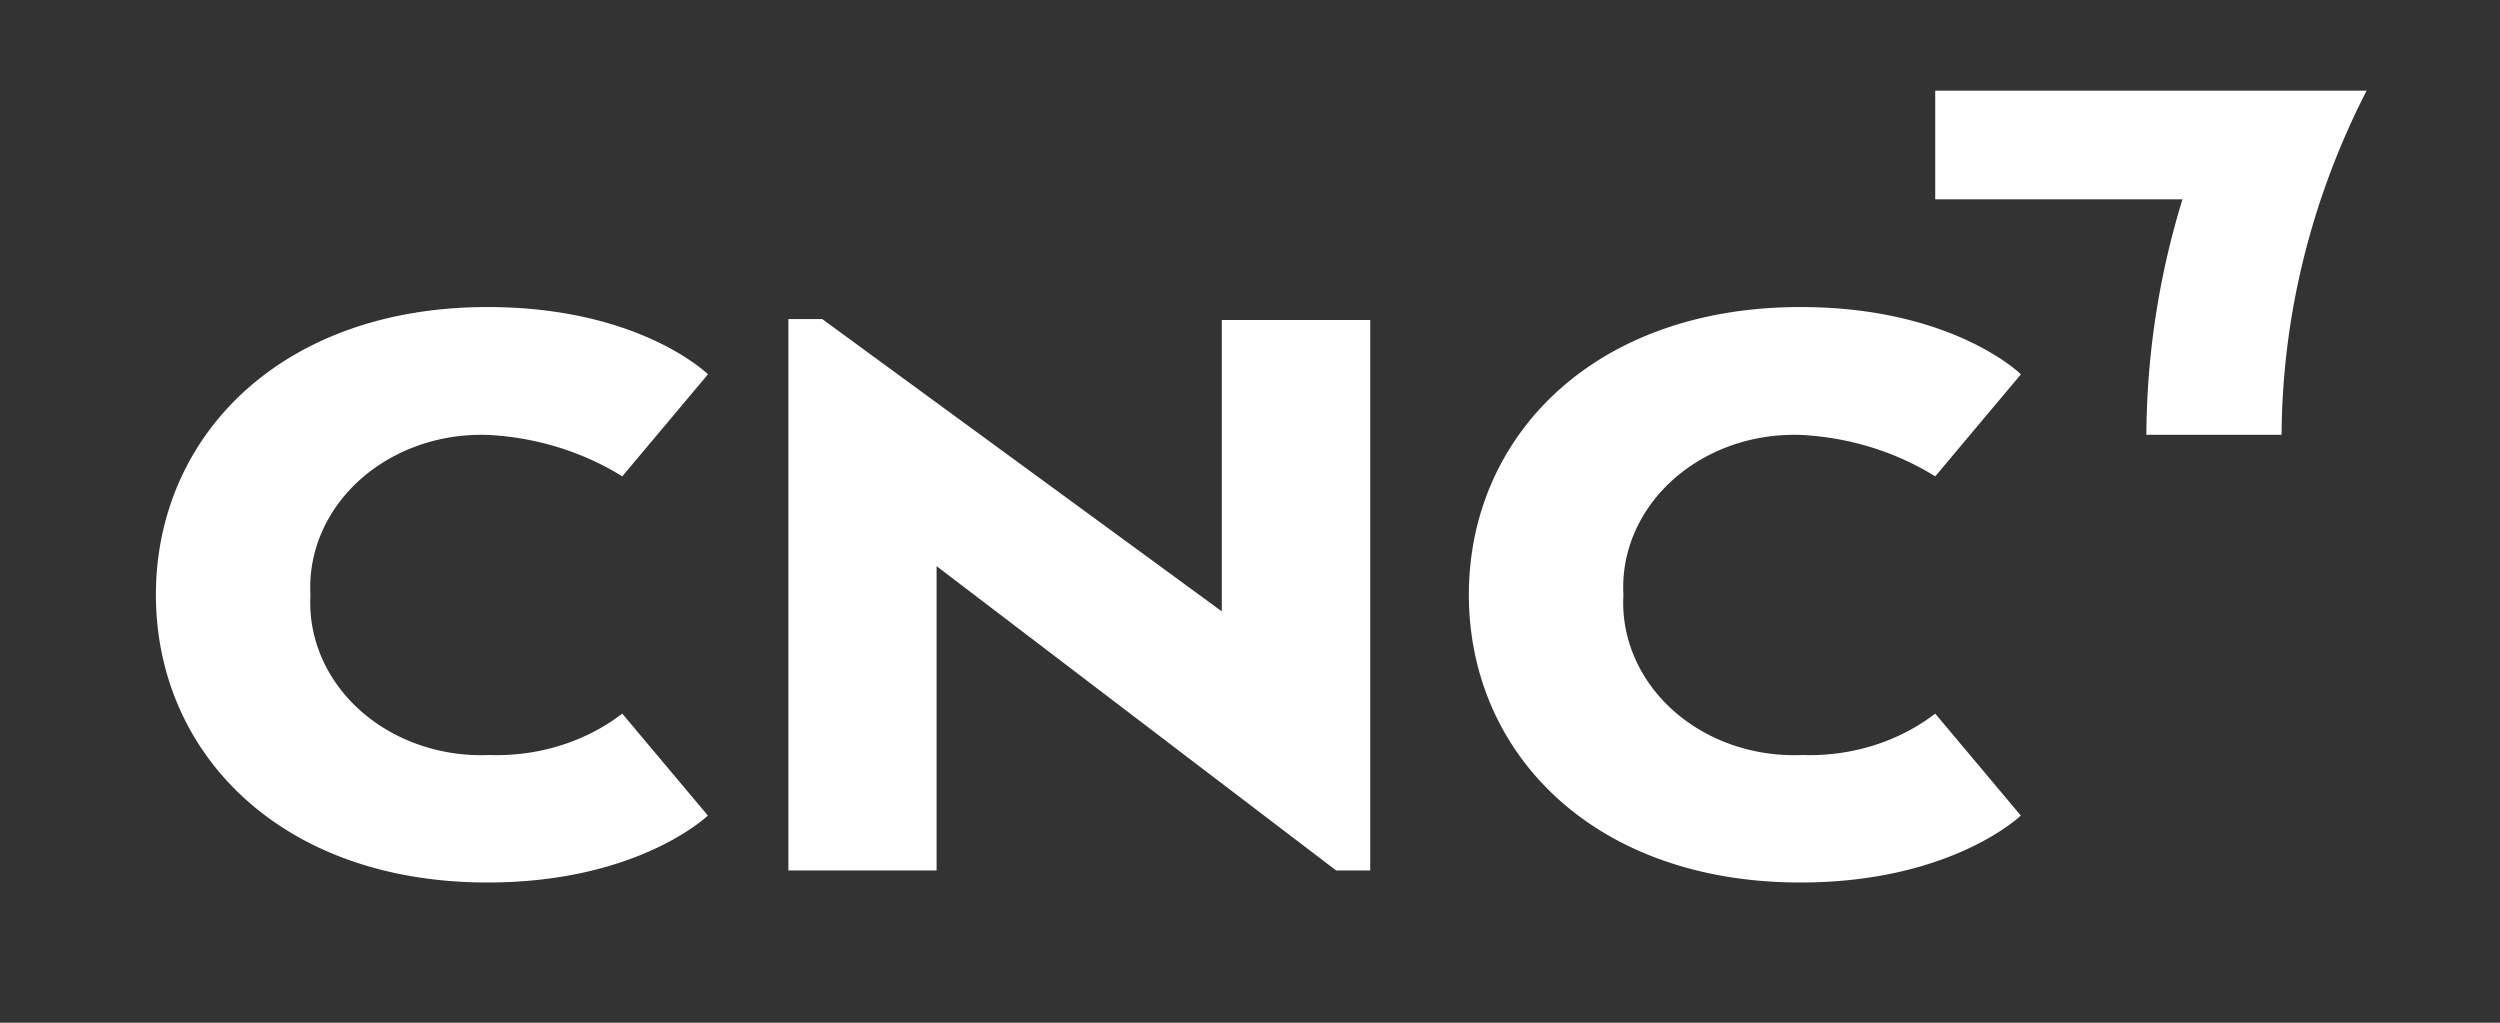 <?xml version="1.0"?>
<svg width="110" height="45" xmlns="http://www.w3.org/2000/svg" xmlns:svg="http://www.w3.org/2000/svg">
 <rect width="100%" height="100%" fill="#333333" stroke="none"/>
 <g class="layer">
  <title>Layer 1</title>
  <path d="m31.15,35.88s-3.04,2.95 -9.7,2.95c-9.11,0 -14.59,-5.7 -14.59,-12.66c0,-6.95 5.48,-12.66 14.59,-12.66c6.71,0 9.7,2.96 9.7,2.96l-3.77,4.49a11.47,10.23 0 0 0 -5.84,-1.82a7.52,6.71 0 0 0 -7.88,7.04a7.52,6.71 0 0 0 7.88,7.04a8.46,7.55 0 0 0 5.84,-1.82l3.77,4.49zm57.77,0s-3.04,2.95 -9.7,2.95c-9.11,0 -14.59,-5.7 -14.59,-12.66c0,-6.95 5.48,-12.66 14.59,-12.66c6.71,0 9.7,2.96 9.7,2.96l-3.77,4.49a11.47,10.23 0 0 0 -5.84,-1.82a7.52,6.71 0 0 0 -7.88,7.04a7.52,6.71 0 0 0 7.88,7.04a8.46,7.55 0 0 0 5.84,-1.82l3.77,4.49zm-28.64,2.42l-1.49,0l-17.58,-13.39l0,13.39l-6.52,0l0,-24.26l1.49,0l17.58,12.86l0,-12.82l6.53,0l0,24.23zm34.16,-19.17c0.02,-3.51 0.55,-6.99 1.59,-10.36l-10.88,0l0,-4.78l18.98,0a41.26,36.83 0 0 0 -3.74,15.14l-5.95,0z" fill="#fff" id="svg_1"/>
 </g>
</svg>